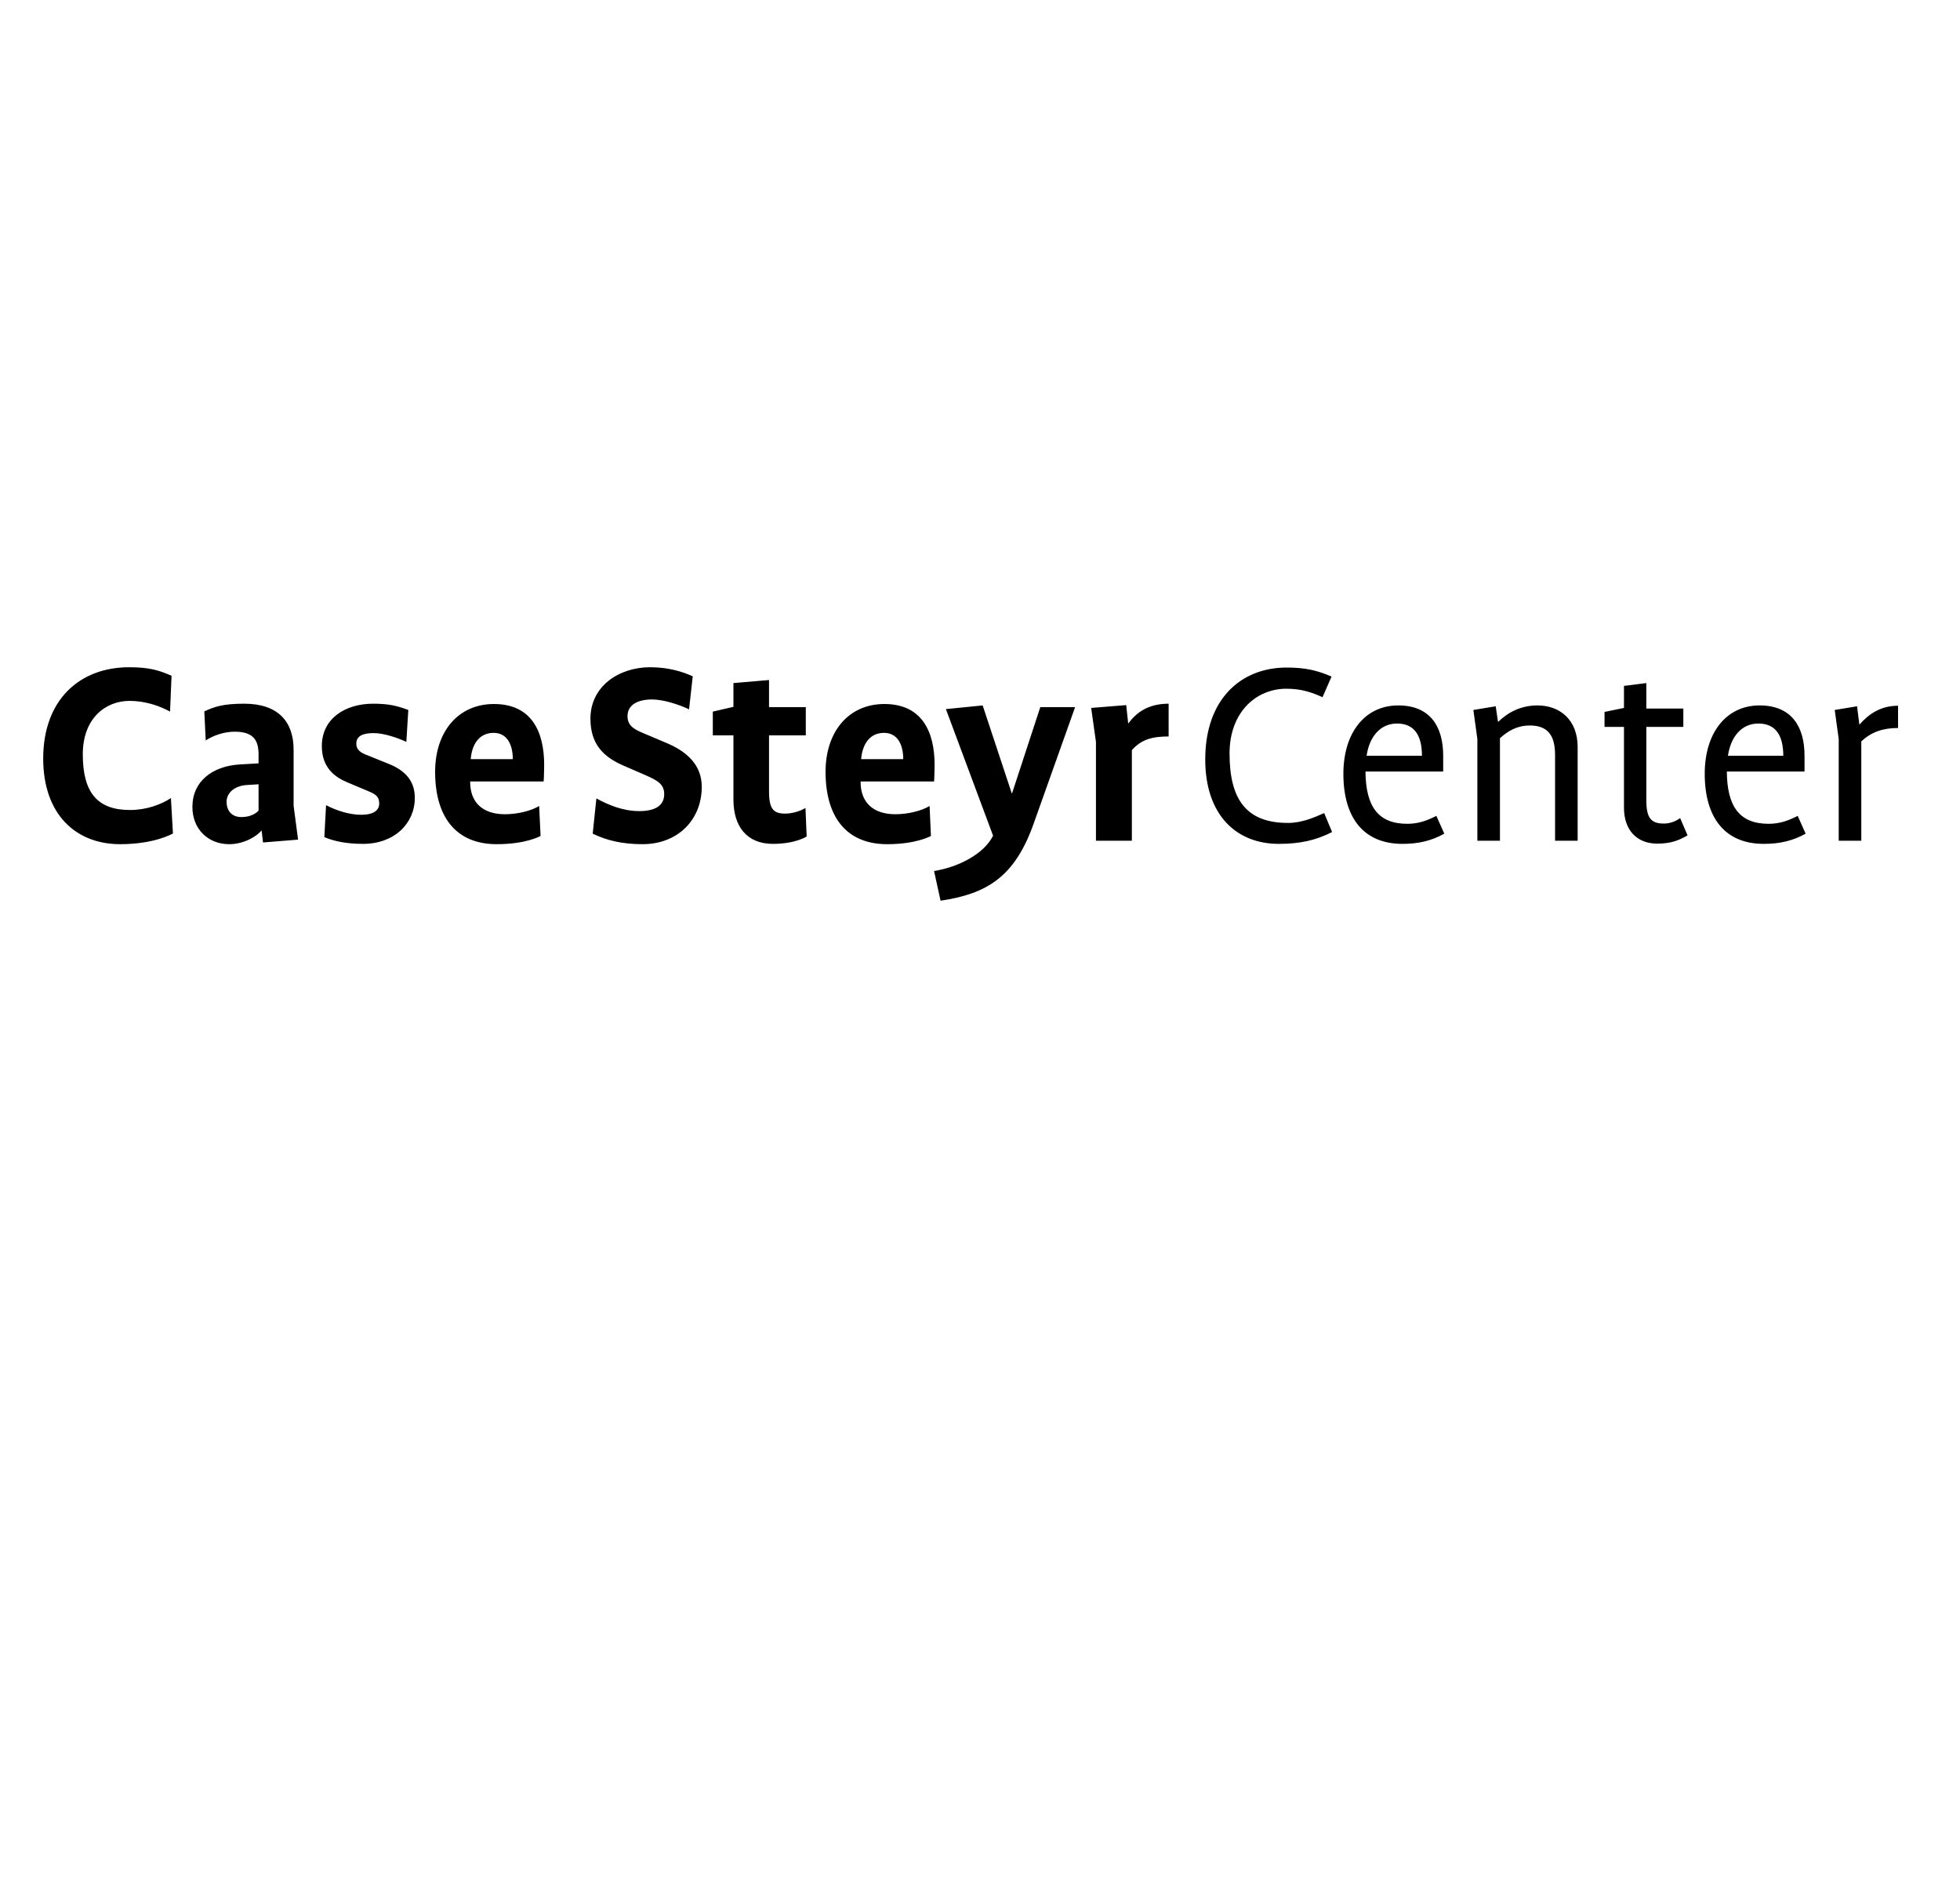 <?xml version="1.0" encoding="utf-8" ?><!DOCTYPE svg PUBLIC "-//W3C//DTD SVG 1.1//EN" "http://www.w3.org/Graphics/SVG/1.1/DTD/svg11.dtd"><svg xmlns="http://www.w3.org/2000/svg" version="1.1" width="25pt" height="24.21pt" viewBox="0 0 25 24.21">  <defs/>  <g id="PageItem1830" transform="scale(1)">    <path d="M 2.18 10.18 C 2.054 10.263 1.867 10.332 1.658 10.332 C 1.25 10.332 1.056 10.119 1.056 9.622 C 1.056 9.164 1.344 8.94 1.654 8.94 C 1.852 8.94 2.04 9.005 2.169 9.077 C 2.169 9.077 2.188 8.62 2.188 8.62 C 2.04 8.555 1.917 8.511 1.647 8.511 C 1.016 8.511 0.551 8.926 0.551 9.676 C 0.551 10.389 0.969 10.768 1.532 10.768 C 1.979 10.768 2.206 10.631 2.206 10.631 C 2.206 10.631 2.18 10.18 2.18 10.18 C 2.18 10.18 2.18 10.18 2.18 10.18 Z M 3.802 10.71 L 3.745 10.278 C 3.745 10.278 3.745 9.564 3.745 9.564 C 3.745 9.2 3.543 8.976 3.114 8.976 C 2.854 8.976 2.739 9.012 2.606 9.074 C 2.606 9.074 2.624 9.445 2.624 9.445 C 2.721 9.38 2.862 9.333 2.995 9.333 C 3.24 9.333 3.298 9.452 3.298 9.625 C 3.298 9.625 3.298 9.737 3.298 9.737 C 3.298 9.737 3.056 9.751 3.056 9.751 C 2.707 9.773 2.454 9.968 2.454 10.292 C 2.454 10.577 2.656 10.768 2.923 10.768 C 3.117 10.768 3.28 10.663 3.334 10.595 C 3.334 10.595 3.337 10.595 3.337 10.595 L 3.355 10.746 L 3.802 10.71 L 3.802 10.71 Z M 3.298 10.339 C 3.298 10.339 3.236 10.422 3.078 10.422 C 2.948 10.422 2.89 10.332 2.89 10.227 C 2.89 10.108 2.999 10.025 3.139 10.014 C 3.139 10.014 3.298 10.004 3.298 10.004 L 3.298 10.339 C 3.298 10.339 3.298 10.339 3.298 10.339 Z M 5.291 10.177 C 5.291 9.968 5.176 9.831 4.959 9.744 C 4.959 9.744 4.682 9.632 4.682 9.632 C 4.617 9.607 4.545 9.575 4.545 9.485 C 4.545 9.391 4.624 9.351 4.765 9.351 C 4.894 9.351 5.067 9.409 5.183 9.463 C 5.183 9.463 5.208 9.056 5.208 9.056 C 5.071 9.005 4.963 8.976 4.761 8.976 C 4.404 8.976 4.105 9.164 4.105 9.517 C 4.105 9.798 4.278 9.917 4.437 9.982 C 4.437 9.982 4.703 10.094 4.703 10.094 C 4.797 10.133 4.837 10.166 4.837 10.249 C 4.837 10.339 4.761 10.393 4.606 10.393 C 4.458 10.393 4.289 10.339 4.159 10.27 C 4.159 10.27 4.137 10.678 4.137 10.678 C 4.264 10.732 4.426 10.764 4.631 10.764 C 5.028 10.764 5.291 10.505 5.291 10.177 C 5.291 10.177 5.291 10.177 5.291 10.177 Z M 6.877 10.281 C 6.769 10.346 6.595 10.386 6.44 10.386 C 6.156 10.386 5.997 10.234 5.997 9.975 C 5.997 9.975 5.997 9.968 5.997 9.968 C 5.997 9.968 6.934 9.968 6.934 9.968 C 6.938 9.95 6.941 9.759 6.941 9.759 C 6.941 9.326 6.776 8.98 6.3 8.98 C 5.846 8.98 5.55 9.33 5.55 9.845 C 5.55 10.422 5.817 10.768 6.336 10.768 C 6.714 10.768 6.895 10.663 6.895 10.663 C 6.895 10.663 6.877 10.281 6.877 10.281 C 6.877 10.281 6.877 10.281 6.877 10.281 Z M 6.541 9.683 C 6.541 9.683 6.004 9.683 6.004 9.683 C 6.019 9.499 6.109 9.348 6.296 9.348 C 6.473 9.348 6.541 9.506 6.541 9.683 C 6.541 9.683 6.541 9.683 6.541 9.683 Z M 8.951 10.036 C 8.951 9.762 8.768 9.589 8.501 9.477 C 8.501 9.477 8.22 9.358 8.22 9.358 C 8.101 9.308 8.004 9.265 8.004 9.135 C 8.004 8.987 8.14 8.922 8.317 8.922 C 8.468 8.922 8.67 8.991 8.789 9.048 C 8.789 9.048 8.836 8.627 8.836 8.627 C 8.71 8.569 8.53 8.511 8.292 8.511 C 7.895 8.511 7.531 8.753 7.531 9.167 C 7.531 9.506 7.712 9.661 7.953 9.766 C 7.953 9.766 8.227 9.885 8.227 9.885 C 8.382 9.953 8.472 10 8.472 10.13 C 8.472 10.278 8.353 10.346 8.155 10.346 C 7.939 10.346 7.751 10.263 7.607 10.184 C 7.607 10.184 7.56 10.634 7.56 10.634 C 7.74 10.721 7.939 10.768 8.194 10.768 C 8.652 10.768 8.951 10.451 8.951 10.036 C 8.951 10.036 8.951 10.036 8.951 10.036 Z M 10.274 10.306 C 10.209 10.346 10.105 10.378 10.015 10.378 C 9.867 10.378 9.809 10.321 9.809 10.094 C 9.809 10.094 9.809 9.38 9.809 9.38 L 10.278 9.38 L 10.278 9.02 L 9.809 9.02 L 9.809 8.674 L 9.355 8.713 L 9.355 9.016 L 9.092 9.077 L 9.092 9.38 L 9.355 9.38 C 9.355 9.38 9.355 10.198 9.355 10.198 C 9.355 10.537 9.521 10.764 9.86 10.764 C 10.148 10.764 10.289 10.67 10.289 10.67 C 10.289 10.67 10.274 10.306 10.274 10.306 C 10.274 10.306 10.274 10.306 10.274 10.306 Z M 11.857 10.281 C 11.748 10.346 11.575 10.386 11.42 10.386 C 11.136 10.386 10.977 10.234 10.977 9.975 C 10.977 9.975 10.977 9.968 10.977 9.968 C 10.977 9.968 11.914 9.968 11.914 9.968 C 11.918 9.95 11.921 9.759 11.921 9.759 C 11.921 9.326 11.755 8.98 11.28 8.98 C 10.826 8.98 10.53 9.33 10.53 9.845 C 10.53 10.422 10.797 10.768 11.316 10.768 C 11.694 10.768 11.874 10.663 11.874 10.663 C 11.874 10.663 11.857 10.281 11.857 10.281 C 11.857 10.281 11.857 10.281 11.857 10.281 Z M 11.521 9.683 C 11.521 9.683 10.984 9.683 10.984 9.683 C 10.999 9.499 11.089 9.348 11.276 9.348 C 11.453 9.348 11.521 9.506 11.521 9.683 C 11.521 9.683 11.521 9.683 11.521 9.683 Z M 13.713 9.02 L 13.269 9.02 L 12.909 10.119 L 12.905 10.119 L 12.534 8.998 L 12.065 9.045 C 12.065 9.045 12.667 10.66 12.667 10.66 C 12.548 10.897 12.217 11.063 11.914 11.11 C 11.914 11.11 11.997 11.489 11.997 11.489 C 12.577 11.402 12.941 11.197 13.186 10.501 C 13.186 10.501 13.713 9.02 13.713 9.02 L 13.713 9.02 Z M 14.906 9.394 C 14.906 9.394 14.906 8.976 14.906 8.976 C 14.639 8.976 14.491 9.095 14.394 9.225 C 14.394 9.225 14.39 9.225 14.39 9.225 L 14.365 8.994 L 13.918 9.03 L 13.979 9.463 L 13.979 10.724 L 14.437 10.724 C 14.437 10.724 14.437 9.568 14.437 9.568 C 14.56 9.431 14.697 9.394 14.906 9.394 C 14.906 9.394 14.906 9.394 14.906 9.394 Z M 16.991 10.613 C 16.991 10.613 16.89 10.371 16.89 10.371 C 16.761 10.429 16.602 10.497 16.429 10.497 C 15.903 10.497 15.683 10.205 15.683 9.611 C 15.683 9.077 16.029 8.785 16.407 8.785 C 16.602 8.785 16.732 8.832 16.869 8.893 C 16.869 8.893 16.984 8.63 16.984 8.63 C 16.8 8.551 16.652 8.515 16.411 8.515 C 15.827 8.515 15.373 8.919 15.373 9.686 C 15.373 10.407 15.78 10.764 16.31 10.764 C 16.584 10.764 16.789 10.717 16.991 10.613 C 16.991 10.613 16.991 10.613 16.991 10.613 Z M 18.422 10.634 C 18.422 10.634 18.321 10.407 18.321 10.407 C 18.199 10.469 18.09 10.508 17.95 10.508 C 17.582 10.508 17.42 10.292 17.417 9.841 C 17.417 9.841 18.408 9.841 18.408 9.841 C 18.408 9.841 18.408 9.64 18.408 9.64 C 18.408 9.268 18.242 8.998 17.835 8.998 C 17.409 8.998 17.135 9.348 17.135 9.87 C 17.135 10.429 17.391 10.764 17.889 10.764 C 18.094 10.764 18.26 10.724 18.422 10.634 C 18.422 10.634 18.422 10.634 18.422 10.634 Z M 18.137 9.64 C 18.137 9.64 17.431 9.64 17.431 9.64 C 17.467 9.398 17.604 9.229 17.82 9.229 C 18.044 9.229 18.137 9.387 18.137 9.64 C 18.137 9.64 18.137 9.64 18.137 9.64 Z M 20.123 10.724 C 20.123 10.724 20.123 9.528 20.123 9.528 C 20.123 9.182 19.896 8.998 19.611 8.998 C 19.402 8.998 19.237 9.084 19.11 9.207 C 19.11 9.207 19.107 9.207 19.107 9.207 L 19.078 9.009 L 18.793 9.056 L 18.844 9.427 L 18.844 10.724 L 19.132 10.724 C 19.132 10.724 19.132 9.416 19.132 9.416 C 19.237 9.322 19.352 9.254 19.514 9.254 C 19.741 9.254 19.835 9.38 19.835 9.629 C 19.835 9.629 19.835 10.724 19.835 10.724 L 20.123 10.724 L 20.123 10.724 Z M 21.525 10.656 C 21.525 10.656 21.431 10.436 21.431 10.436 C 21.381 10.469 21.313 10.505 21.223 10.505 C 21.057 10.505 20.999 10.432 20.999 10.205 C 20.999 10.205 20.999 9.272 20.999 9.272 L 21.471 9.272 L 21.471 9.038 L 20.999 9.038 L 20.999 8.713 L 20.714 8.749 L 20.714 9.03 L 20.466 9.081 L 20.466 9.272 L 20.714 9.272 C 20.714 9.272 20.714 10.303 20.714 10.303 C 20.714 10.591 20.88 10.761 21.14 10.761 C 21.323 10.761 21.421 10.714 21.525 10.656 C 21.525 10.656 21.525 10.656 21.525 10.656 Z M 23.031 10.634 C 23.031 10.634 22.93 10.407 22.93 10.407 C 22.808 10.469 22.7 10.508 22.559 10.508 C 22.191 10.508 22.029 10.292 22.026 9.841 C 22.026 9.841 23.017 9.841 23.017 9.841 C 23.017 9.841 23.017 9.64 23.017 9.64 C 23.017 9.268 22.851 8.998 22.444 8.998 C 22.018 8.998 21.744 9.348 21.744 9.87 C 21.744 10.429 22 10.764 22.498 10.764 C 22.703 10.764 22.869 10.724 23.031 10.634 C 23.031 10.634 23.031 10.634 23.031 10.634 Z M 22.746 9.64 C 22.746 9.64 22.04 9.64 22.04 9.64 C 22.076 9.398 22.213 9.229 22.429 9.229 C 22.653 9.229 22.746 9.387 22.746 9.64 C 22.746 9.64 22.746 9.64 22.746 9.64 Z M 24.21 9.286 C 24.21 9.286 24.21 9.002 24.21 9.002 C 23.986 9.002 23.835 9.11 23.72 9.24 C 23.72 9.24 23.716 9.24 23.716 9.24 L 23.687 9.009 L 23.402 9.056 L 23.453 9.427 L 23.453 10.724 L 23.741 10.724 C 23.741 10.724 23.741 9.456 23.741 9.456 C 23.871 9.337 24.015 9.286 24.21 9.286 " stroke="none" fill="#000000"/>  </g>  <g id="PageItem9929" transform="scale(1)">    <path d="M 0 0 L 0 20 L 25 20 L 25 0 L 0 0 Z " stroke="none" fill="none"/>  </g></svg>